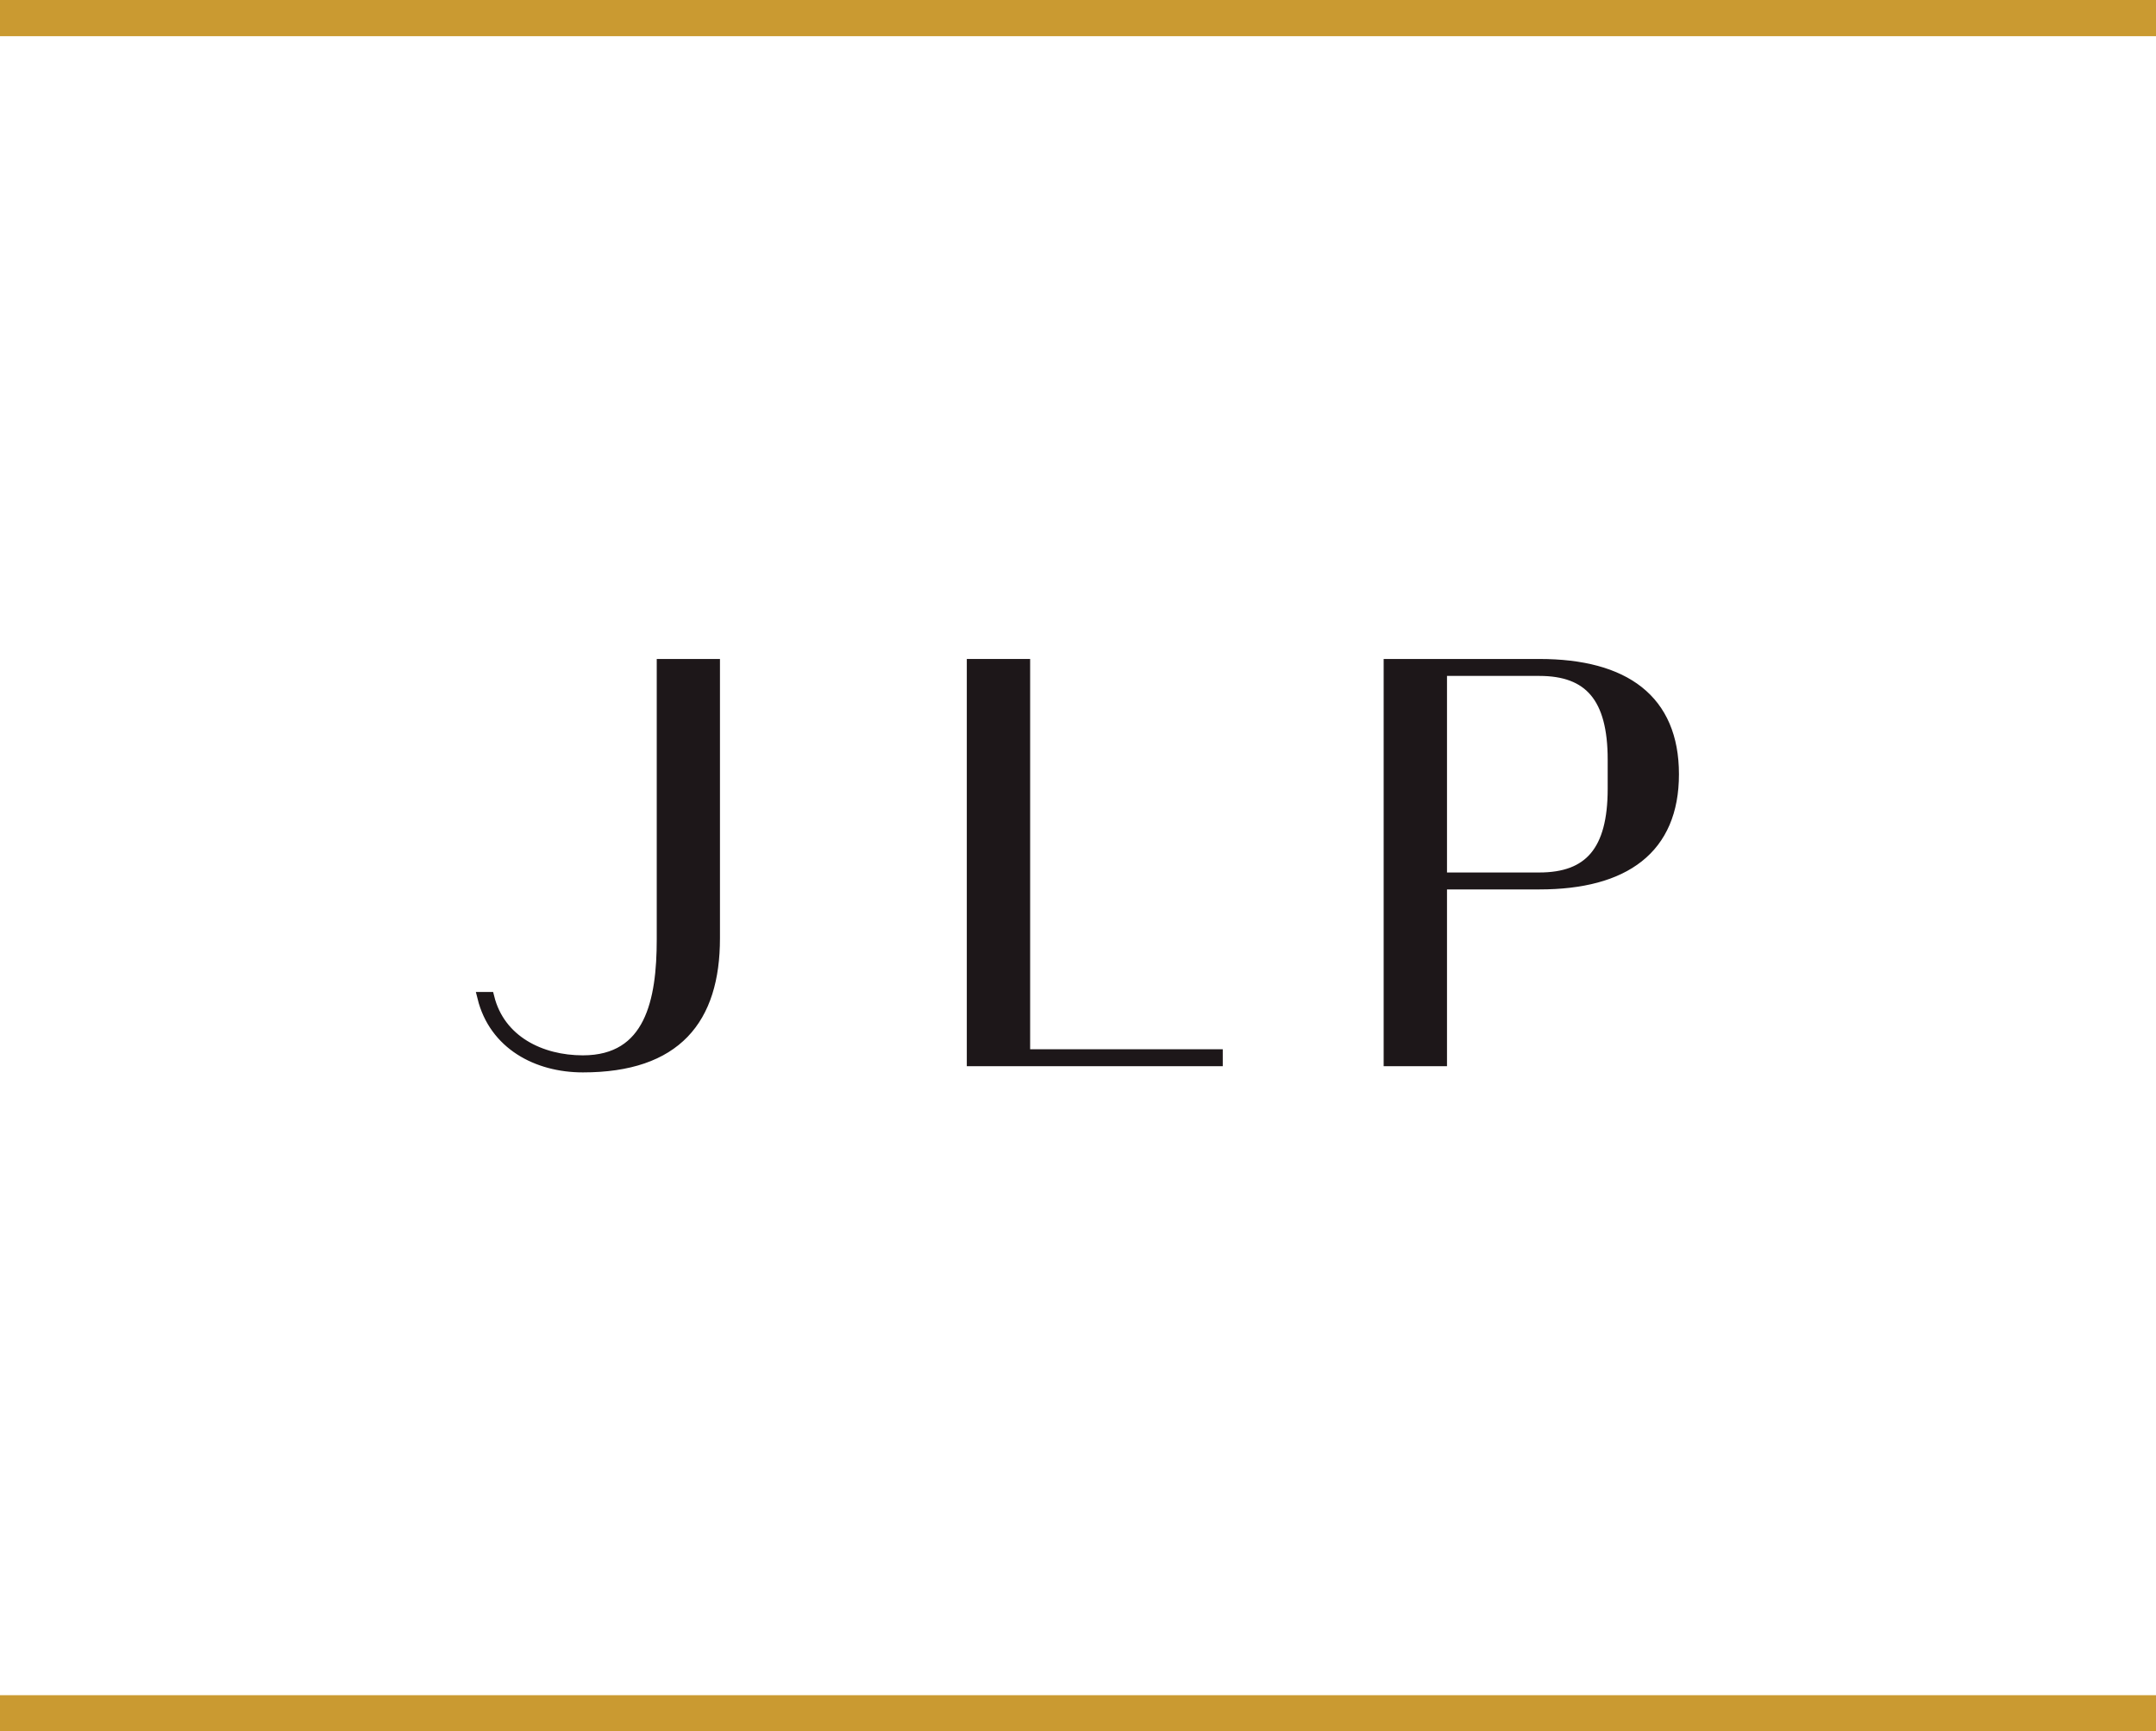 <?xml version="1.0" encoding="UTF-8"?> <svg xmlns="http://www.w3.org/2000/svg" viewBox="0 0 198.45 159.35"><defs><style>.cls-1{fill:#1d1719;stroke:#1d1719;}.cls-1,.cls-2{stroke-miterlimit:10;}.cls-2{fill:#ca9a31;stroke:#ca9a31;stroke-width:2px;}</style></defs><title>JLP</title><g id="Calque_2" data-name="Calque 2"><g id="Calque_1-2" data-name="Calque 1"><g id="Calque_1-2-2" data-name="Calque 1-2"><path class="cls-1" d="M45,91.8c1,4,4.78,5.83,8.65,5.83,6.23,0,7.3-5.55,7.3-11.17V61.15h4.82v25.2c0,7.47-3.53,11.85-12.12,11.85-4.21,0-8.14-2.08-9.21-6.4Z"></path><polygon class="cls-1" points="94.32 61.15 94.32 97.07 112.05 97.07 112.05 97.63 89.49 97.63 89.49 61.15 94.32 61.15"></polygon><path class="cls-1" d="M141.69,61.15c7.86,0,12.35,3.26,12.35,10.11s-4.49,10.1-12.35,10.1h-9V97.63h-4.83V61.15Zm0,19.65c4.6,0,6.79-2.47,6.79-8.2V69.91c0-5.73-2.19-8.2-6.79-8.2h-9V80.8Z"></path><rect class="cls-2" x="1" y="1" width="196.45" height="1.33"></rect><rect class="cls-2" x="1" y="157.02" width="196.45" height="1.33"></rect></g></g></g></svg> 